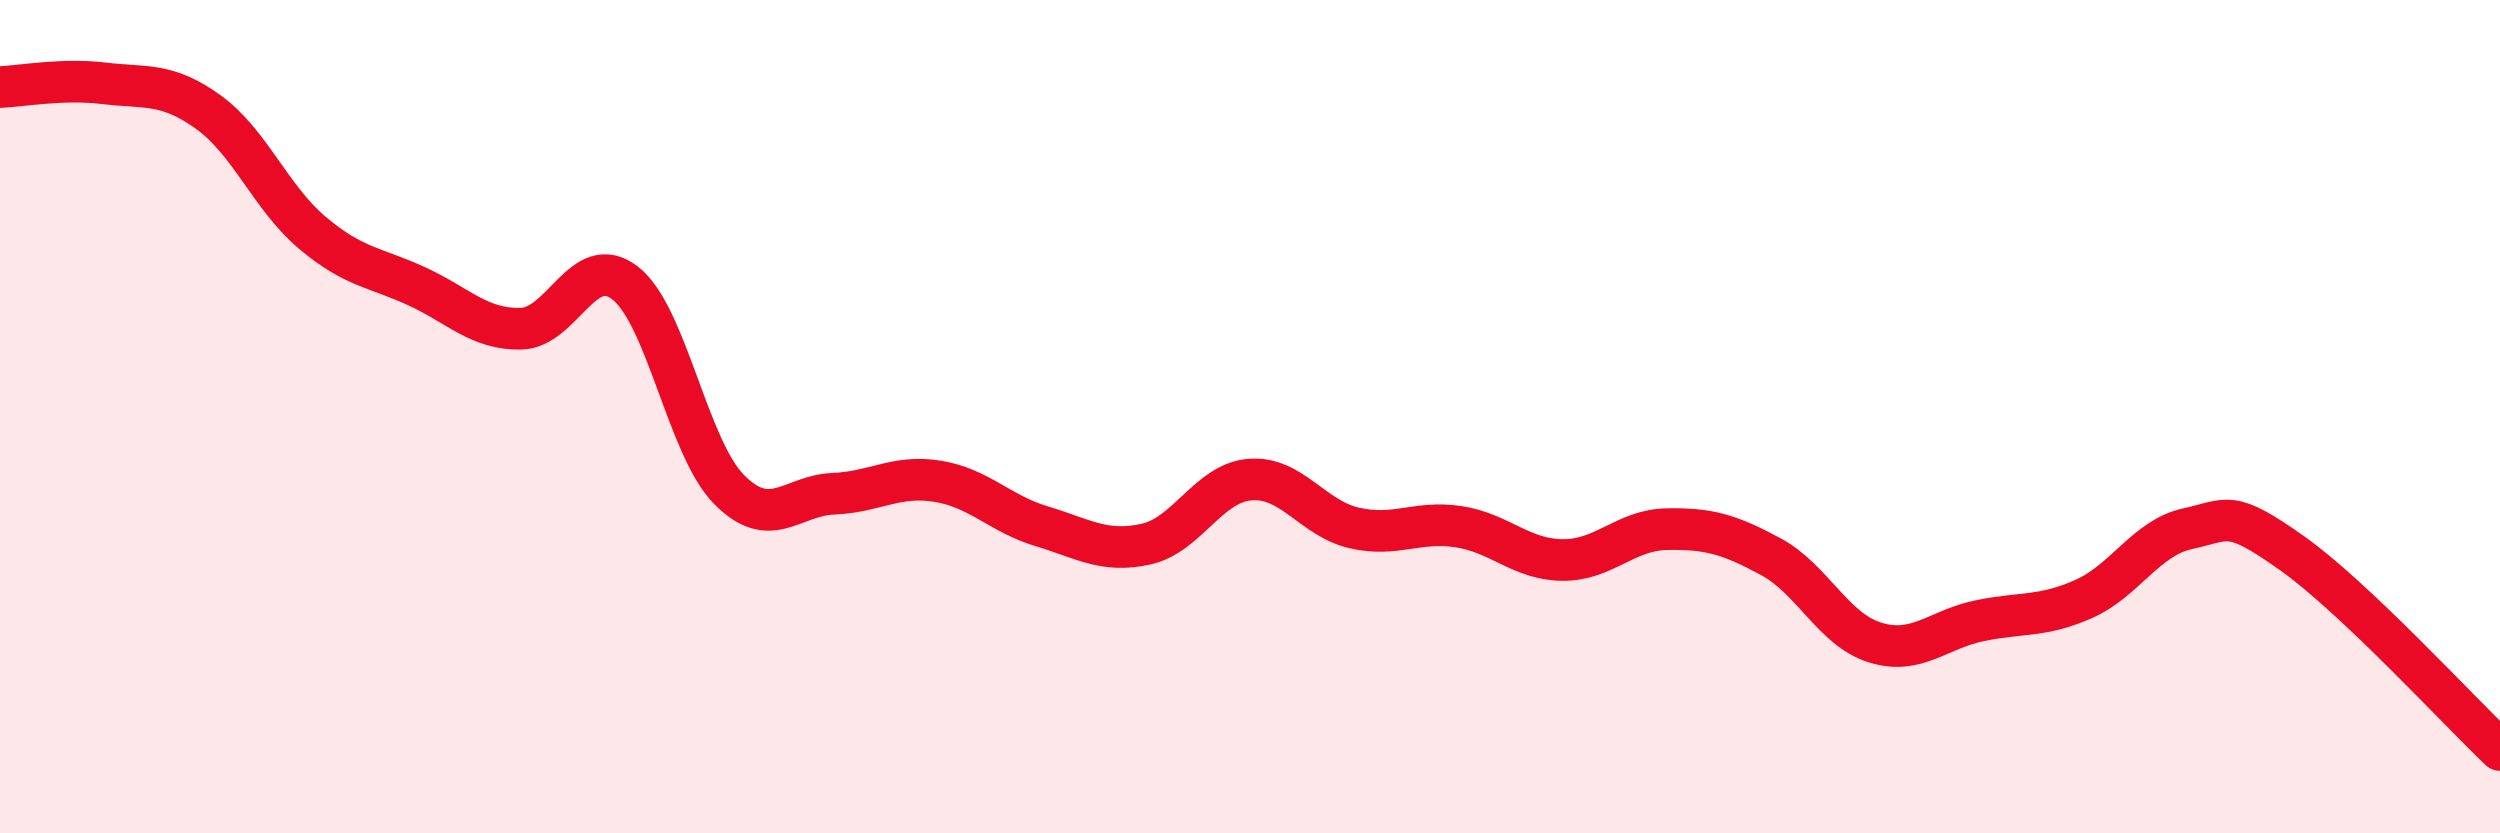 
    <svg width="60" height="20" viewBox="0 0 60 20" xmlns="http://www.w3.org/2000/svg">
      <path
        d="M 0,2.09 C 0.5,2.07 1.5,1.88 2.5,2 C 3.5,2.12 4,1.97 5,2.69 C 6,3.41 6.5,4.75 7.5,5.59 C 8.5,6.43 9,6.41 10,6.87 C 11,7.33 11.5,7.91 12.5,7.89 C 13.5,7.87 14,6.02 15,6.79 C 16,7.56 16.5,10.74 17.5,11.75 C 18.5,12.76 19,11.89 20,11.85 C 21,11.81 21.5,11.39 22.5,11.55 C 23.5,11.71 24,12.33 25,12.63 C 26,12.93 26.5,13.28 27.5,13.06 C 28.5,12.84 29,11.59 30,11.51 C 31,11.43 31.5,12.44 32.5,12.67 C 33.5,12.9 34,12.49 35,12.64 C 36,12.79 36.5,13.43 37.5,13.44 C 38.5,13.45 39,12.72 40,12.7 C 41,12.68 41.5,12.82 42.5,13.36 C 43.5,13.9 44,15.11 45,15.42 C 46,15.73 46.5,15.11 47.5,14.9 C 48.5,14.69 49,14.82 50,14.38 C 51,13.94 51.5,12.91 52.5,12.69 C 53.5,12.47 53.5,12.21 55,13.27 C 56.5,14.33 59,17.05 60,18L60 20L0 20Z"
        fill="#EB0A25"
        opacity="0.1"
        stroke-linecap="round"
        stroke-linejoin="round"
      />
      <path
        d="M 0,2.09 C 0.5,2.07 1.5,1.88 2.5,2 C 3.5,2.12 4,1.97 5,2.69 C 6,3.41 6.5,4.75 7.5,5.59 C 8.5,6.43 9,6.41 10,6.87 C 11,7.33 11.5,7.91 12.5,7.89 C 13.5,7.87 14,6.02 15,6.79 C 16,7.56 16.5,10.74 17.5,11.75 C 18.5,12.76 19,11.89 20,11.85 C 21,11.81 21.5,11.39 22.5,11.55 C 23.5,11.71 24,12.33 25,12.63 C 26,12.93 26.5,13.28 27.5,13.06 C 28.5,12.84 29,11.59 30,11.51 C 31,11.43 31.5,12.44 32.5,12.67 C 33.5,12.9 34,12.49 35,12.64 C 36,12.79 36.5,13.43 37.5,13.44 C 38.5,13.45 39,12.72 40,12.7 C 41,12.68 41.5,12.82 42.5,13.36 C 43.5,13.9 44,15.11 45,15.42 C 46,15.73 46.5,15.11 47.5,14.9 C 48.5,14.69 49,14.82 50,14.38 C 51,13.94 51.5,12.91 52.5,12.69 C 53.5,12.47 53.5,12.21 55,13.27 C 56.5,14.33 59,17.05 60,18"
        stroke="#EB0A25"
        stroke-width="1"
        fill="none"
        stroke-linecap="round"
        stroke-linejoin="round"
      />
    </svg>
  
